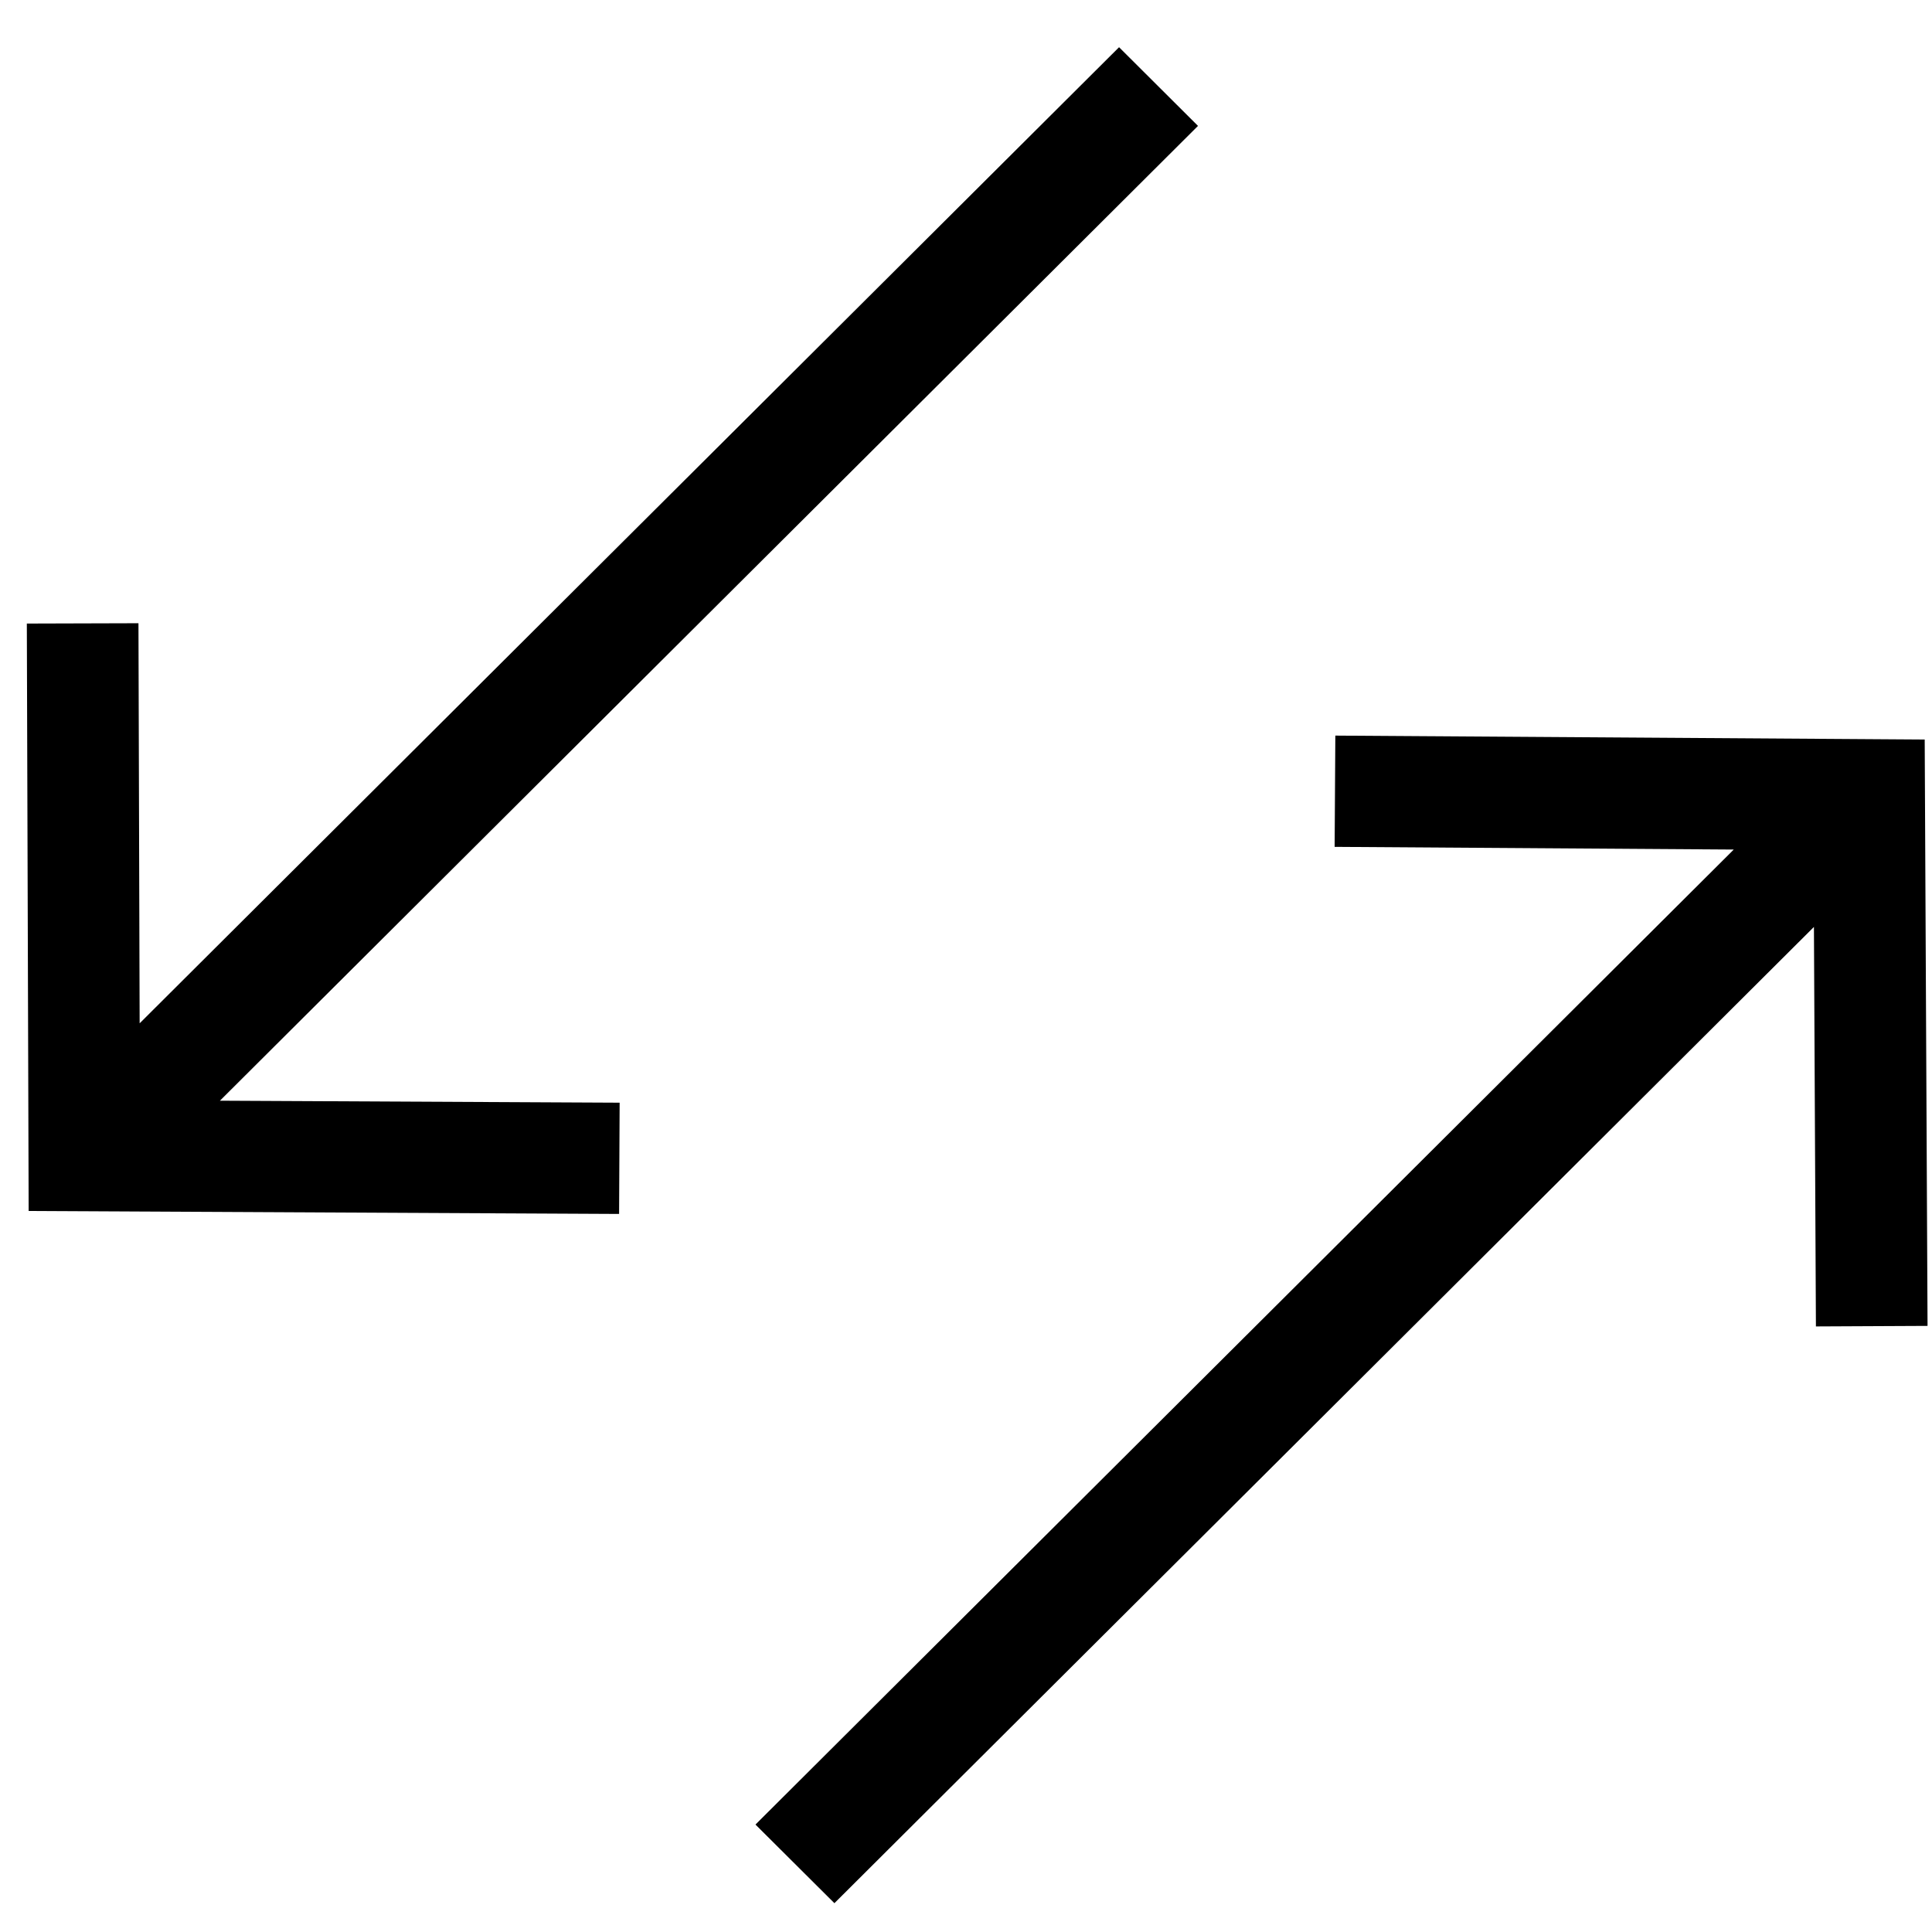<?xml version="1.0" encoding="UTF-8"?>
<svg width="36px" height="36px" viewBox="0 0 36 36" version="1.1" xmlns="http://www.w3.org/2000/svg" xmlns:xlink="http://www.w3.org/1999/xlink">
    <title>*Icon / Regular / Service / Trade_in</title>
    <g id="Buyer-confidence-footer-comps" stroke="none" stroke-width="1" fill="none" fill-rule="evenodd">
        <g id="MO-icon-v2_IM" transform="translate(-37, -338)" fill="#000000" fill-rule="nonzero">
            <g id="Get-more-banner-IM" transform="translate(0, 216)">
                <g id="Group-4-Copy" transform="translate(35, 120.38)">
                    <g id="*Icon-/-Regular-/-Service-/-Trade_in" transform="translate(0, 0)">
                        <path d="M26.882,15.327 L37.864,15.4 L37.917,26.326 L35.837,26.336 L35.8,18.892 L17.548,37.083 L16.077,35.618 L34.306,17.45 L26.869,17.4 L26.882,15.327 Z M2.5,13.239 L4.58,13.233 L4.602,20.688 L22.852,2.5 L24.323,3.966 L6.098,22.13 L13.546,22.167 L13.536,24.24 L2.534,24.185 L2.5,13.239 Z" id="Icon-/-Regular-/-Service-/-Trade_in"></path>
                    </g>
                </g>
            </g>
        </g>
    </g>
</svg>